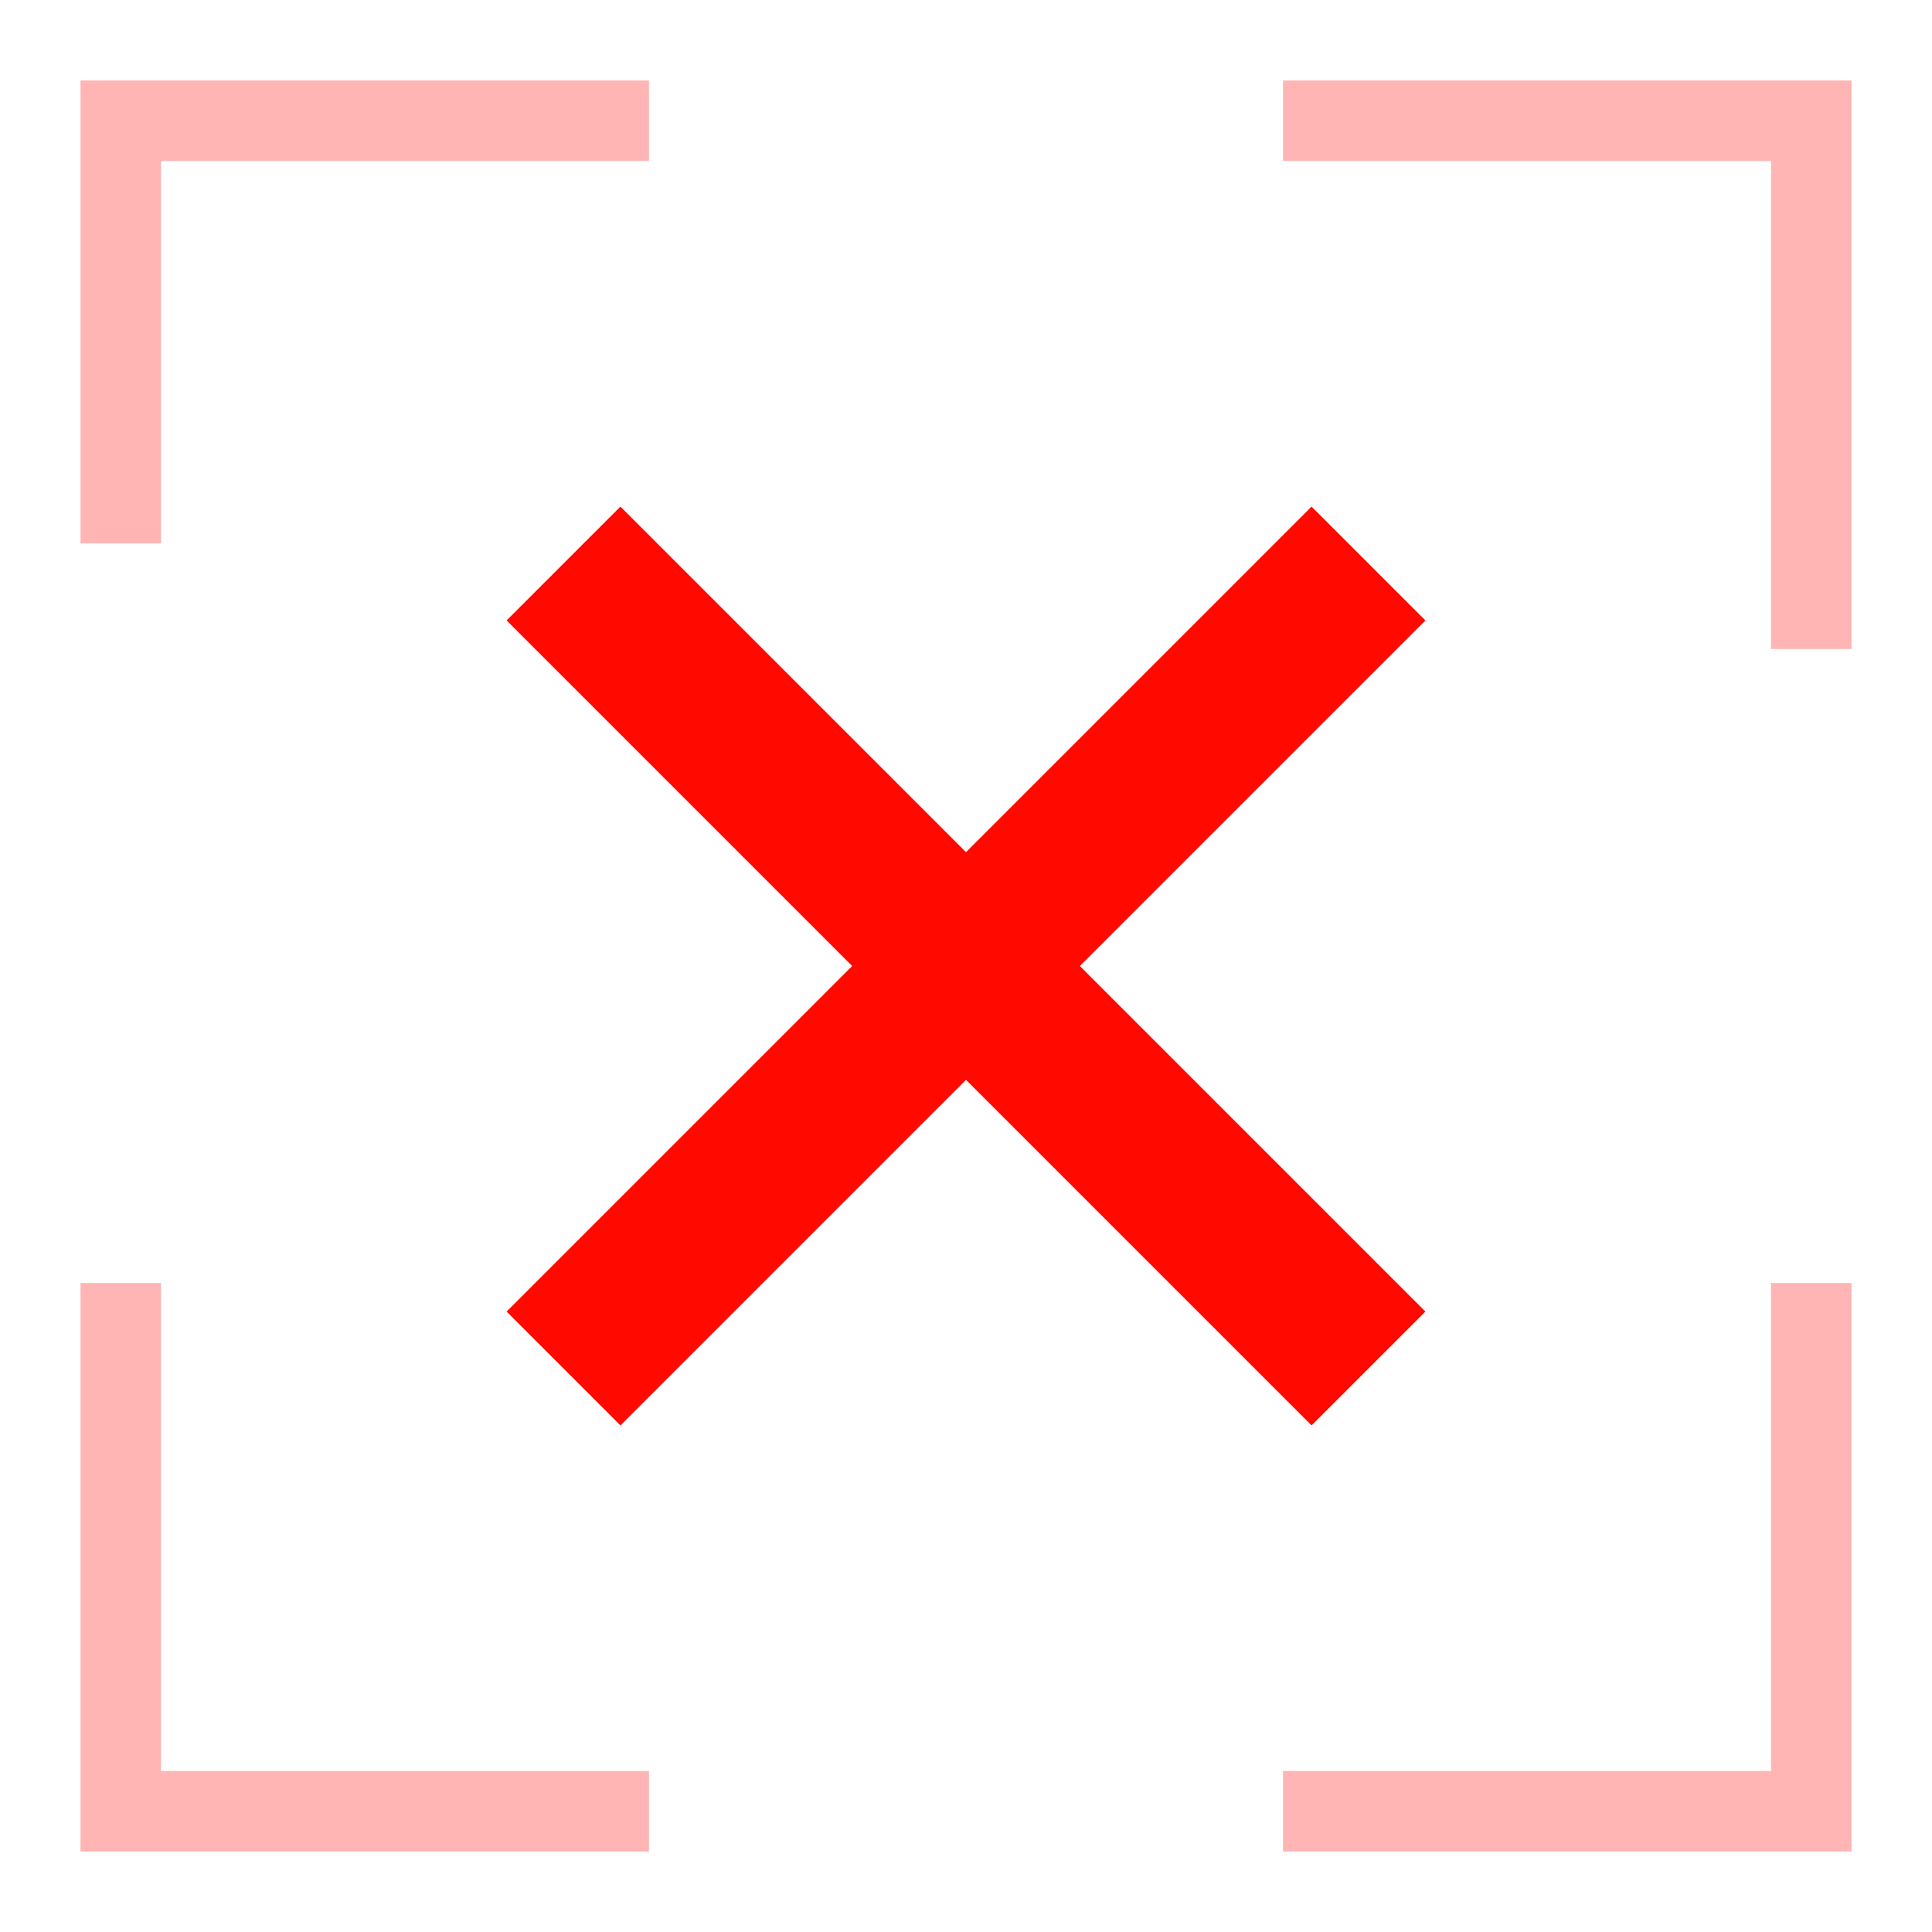 <svg width="24" height="24" viewBox="0 0 24 24" fill="none" xmlns="http://www.w3.org/2000/svg">
<path opacity="0.3" d="M8.062 1.5H1.5V6.75M15.938 1.5H22.5V8.062M22.5 15.938V22.5H15.938M8.062 22.5H1.5V15.938" stroke="#FF0900"/>
<path d="M7 7L17 17M17 7L7 17" stroke="#FF0900" stroke-width="2"/>
</svg>
